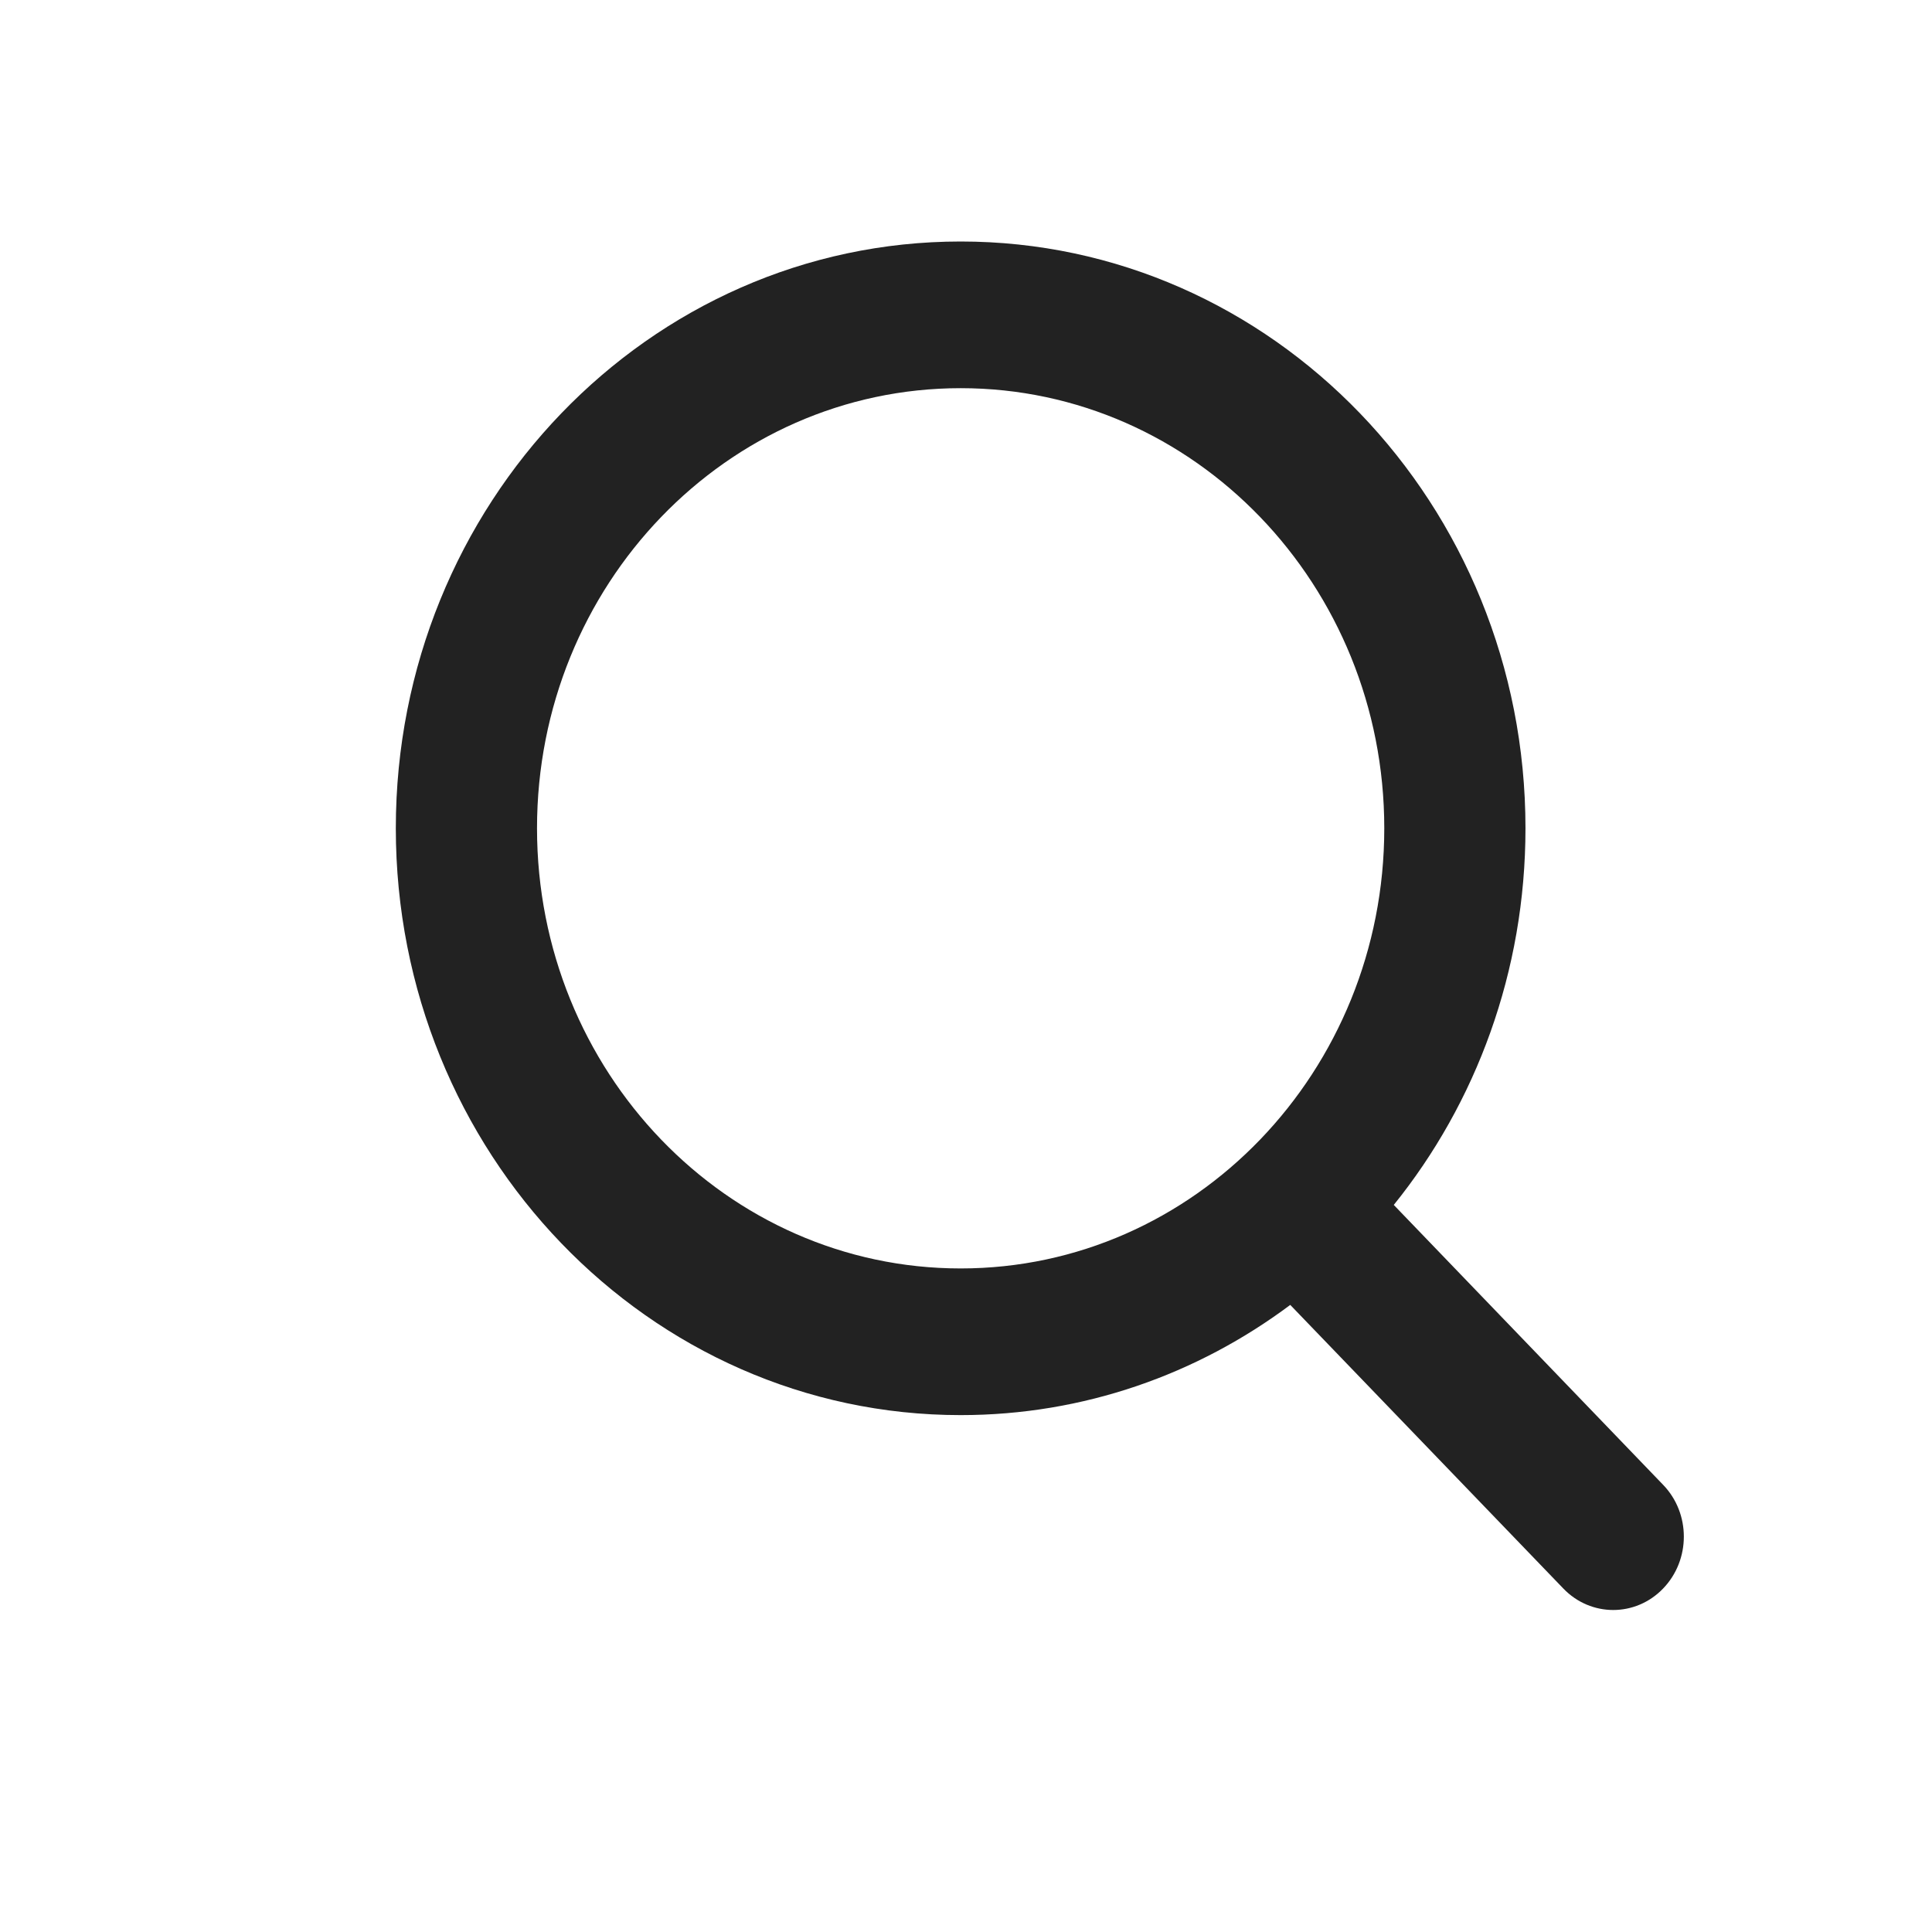 <svg width="24" height="24" viewBox="0 0 24 24" fill="none" xmlns="http://www.w3.org/2000/svg">
<g id="Icon">
<path id="search" fill-rule="evenodd" clip-rule="evenodd" d="M11.934 3C8.059 3 4.917 6.264 4.917 10.289C4.917 14.315 8.059 17.579 11.934 17.579C13.462 17.579 14.876 17.071 16.028 16.21L19.42 19.733C19.762 20.089 20.318 20.089 20.66 19.733C21.003 19.377 21.003 18.8 20.66 18.445L17.314 14.968C18.335 13.702 18.95 12.07 18.95 10.289C18.95 6.264 15.809 3 11.934 3ZM6.671 10.289C6.671 7.27 9.027 4.822 11.934 4.822C14.84 4.822 17.196 7.27 17.196 10.289C17.196 13.309 14.84 15.757 11.934 15.757C9.027 15.757 6.671 13.309 6.671 10.289Z" fill="#222222"/>
</g>
</svg>
